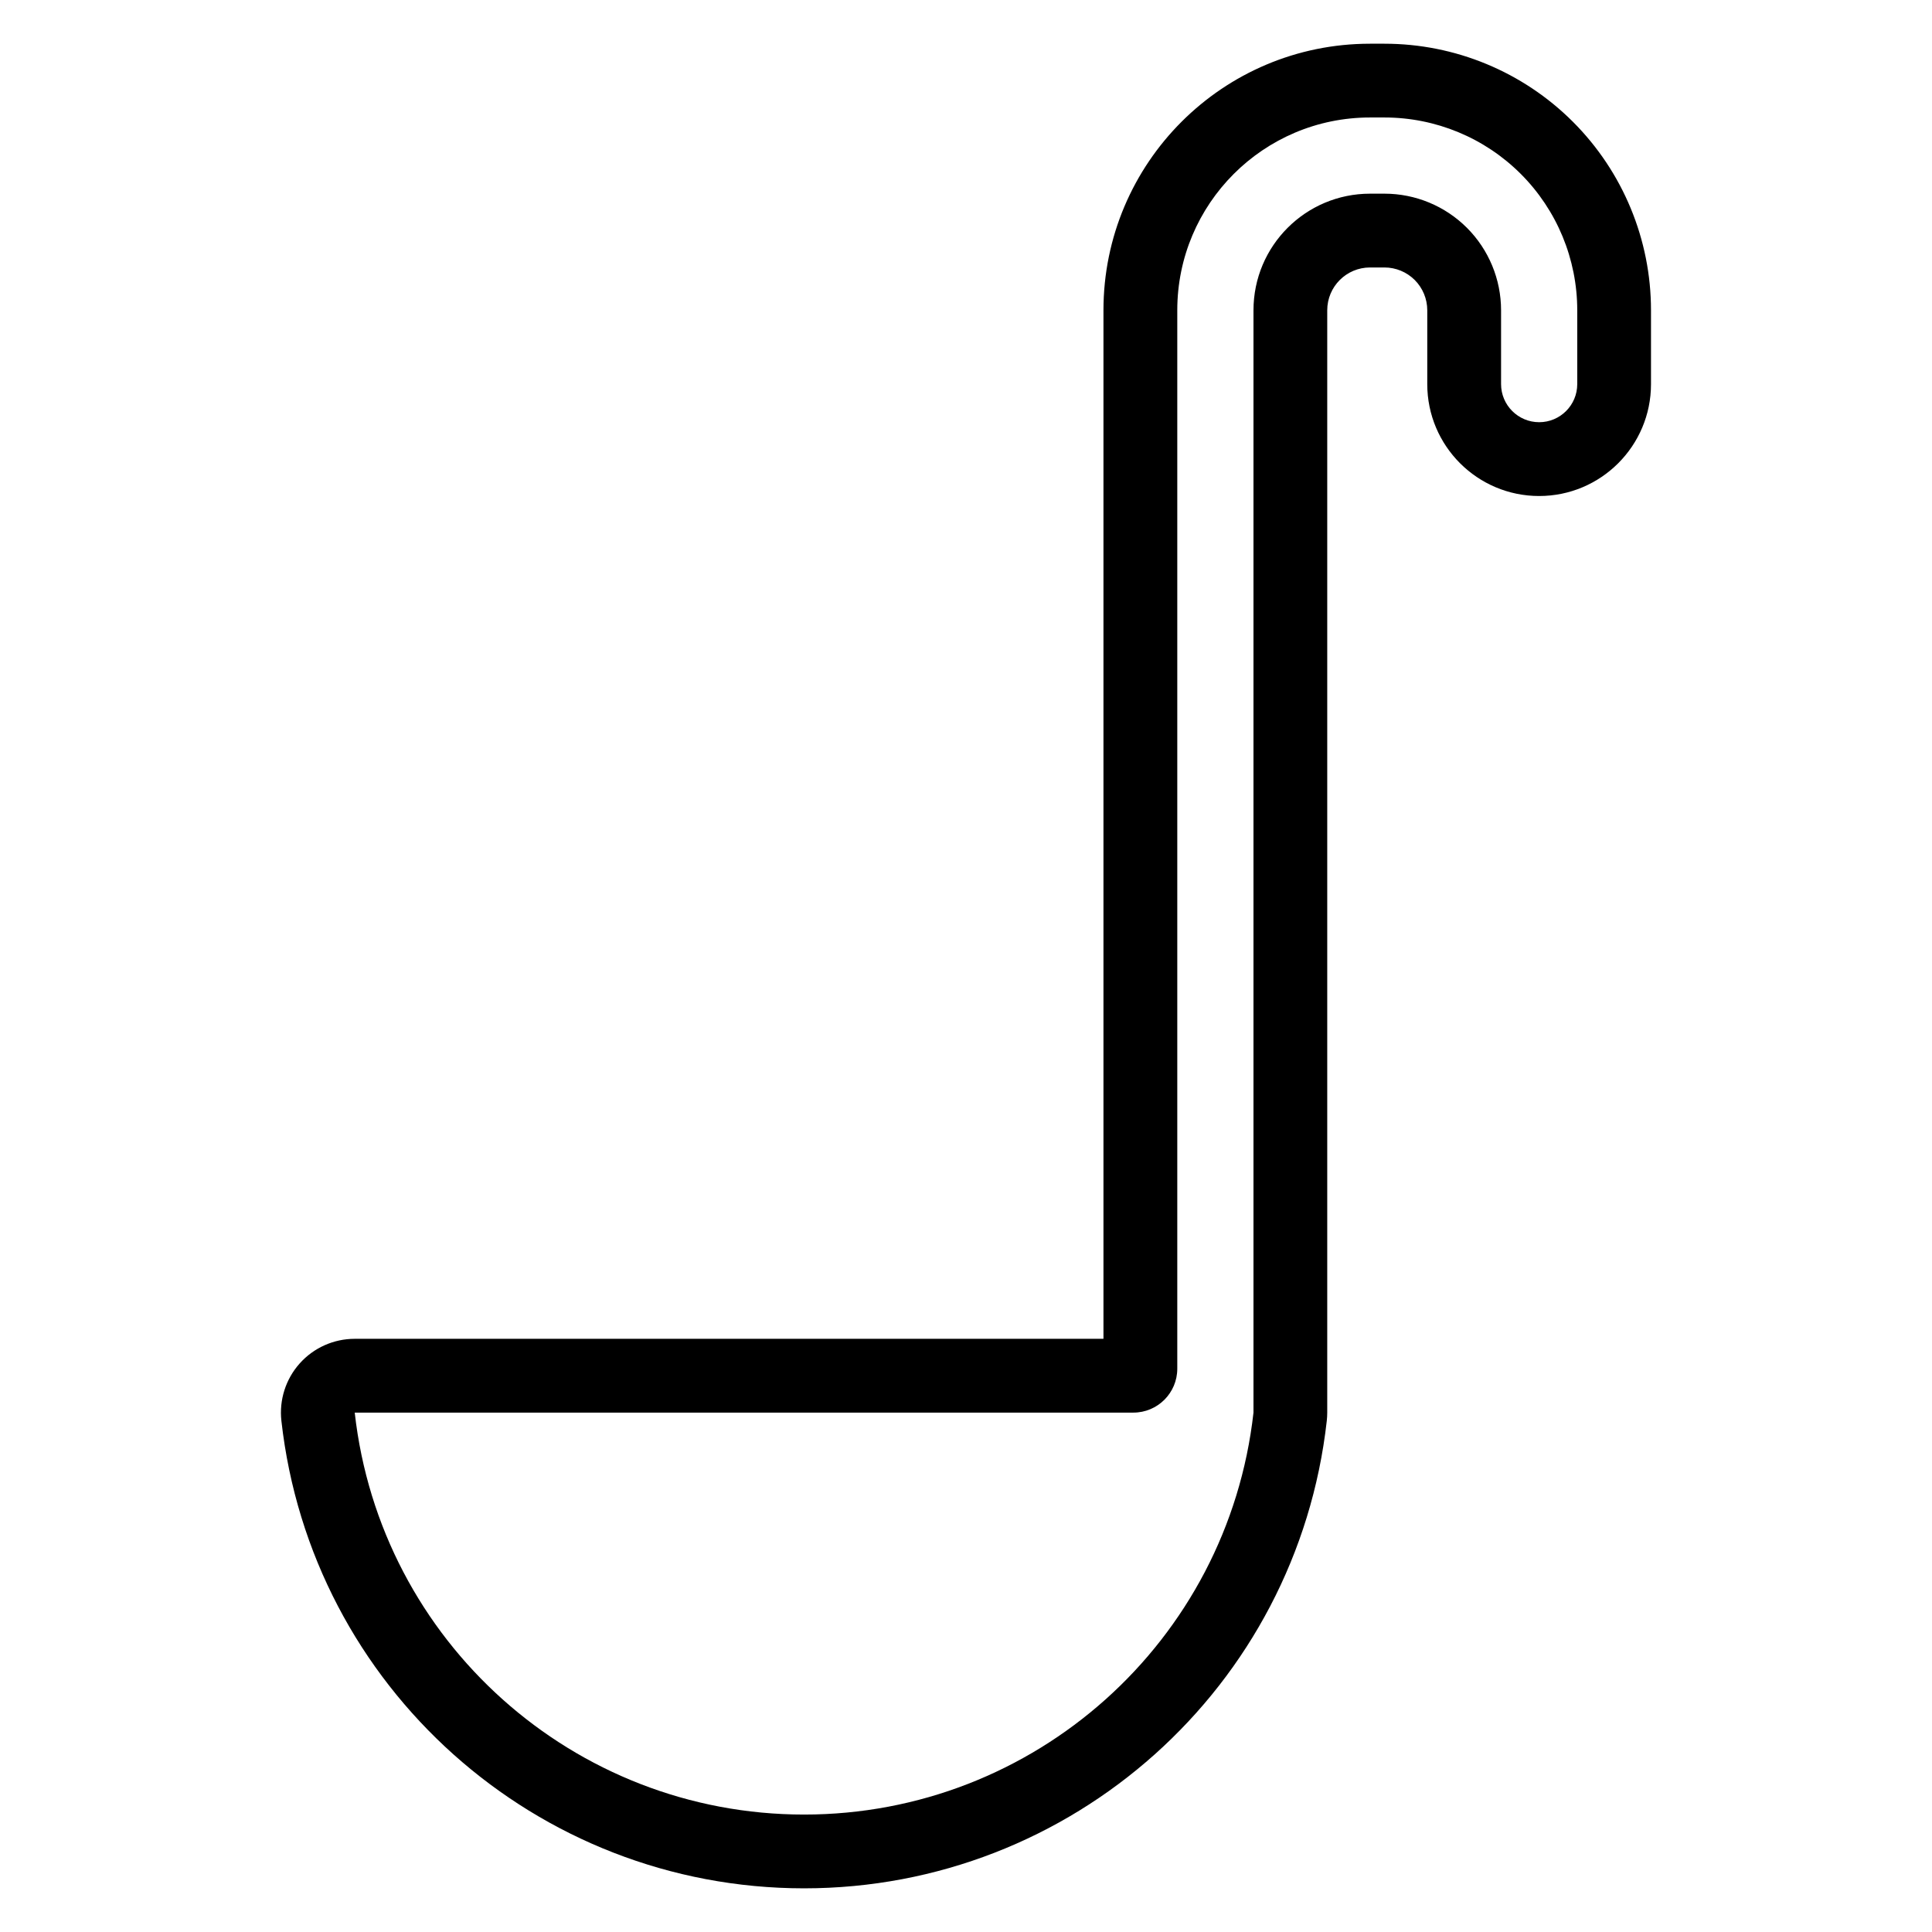 <?xml version="1.0" encoding="UTF-8"?>
<!-- Uploaded to: ICON Repo, www.svgrepo.com, Generator: ICON Repo Mixer Tools -->
<svg fill="#000000" width="800px" height="800px" version="1.1" viewBox="144 144 512 512" xmlns="http://www.w3.org/2000/svg">
 <path d="m436.44 498.8h-198.44c-5.562 0-10.863 2.371-14.57 6.516-3.711 4.148-5.477 9.684-4.859 15.211 7.887 70.547 67.535 123.9 138.52 123.9 70.988 0 130.63-53.355 138.52-123.9 0.078-0.719 0.121-1.445 0.121-2.168v-292.13c0-6.269 5.078-11.348 11.348-11.348h3.812c3.012 0 5.894 1.195 8.027 3.32 2.125 2.129 3.32 5.012 3.32 8.027v19.574c0 16.363 13.285 29.645 29.648 29.645 16.363 0 29.645-13.285 29.645-29.645v-19.574c0-18.734-7.441-36.703-20.691-49.953s-31.215-20.691-49.953-20.691h-3.812c-39.02 0-70.648 31.625-70.648 70.645v272.57zm-198.44 19.555h206.35c6.43 0 11.641-5.211 11.641-11.641v-280.49c0-28.219 22.875-51.09 51.094-51.09h3.812c13.555 0 26.547 5.383 36.129 14.961 9.578 9.582 14.961 22.578 14.961 36.129v19.574c0 5.566-4.519 10.09-10.09 10.09-5.57 0-10.098-4.523-10.098-10.09v-19.574c0-8.195-3.258-16.059-9.047-21.852-5.797-5.793-13.656-9.047-21.852-9.047h-3.812c-17.07 0-30.902 13.832-30.902 30.902v292.13c-6.785 60.652-58.062 106.52-119.09 106.52-61.031 0-112.31-45.867-119.09-106.52z" fill-rule="evenodd"/>
</svg>